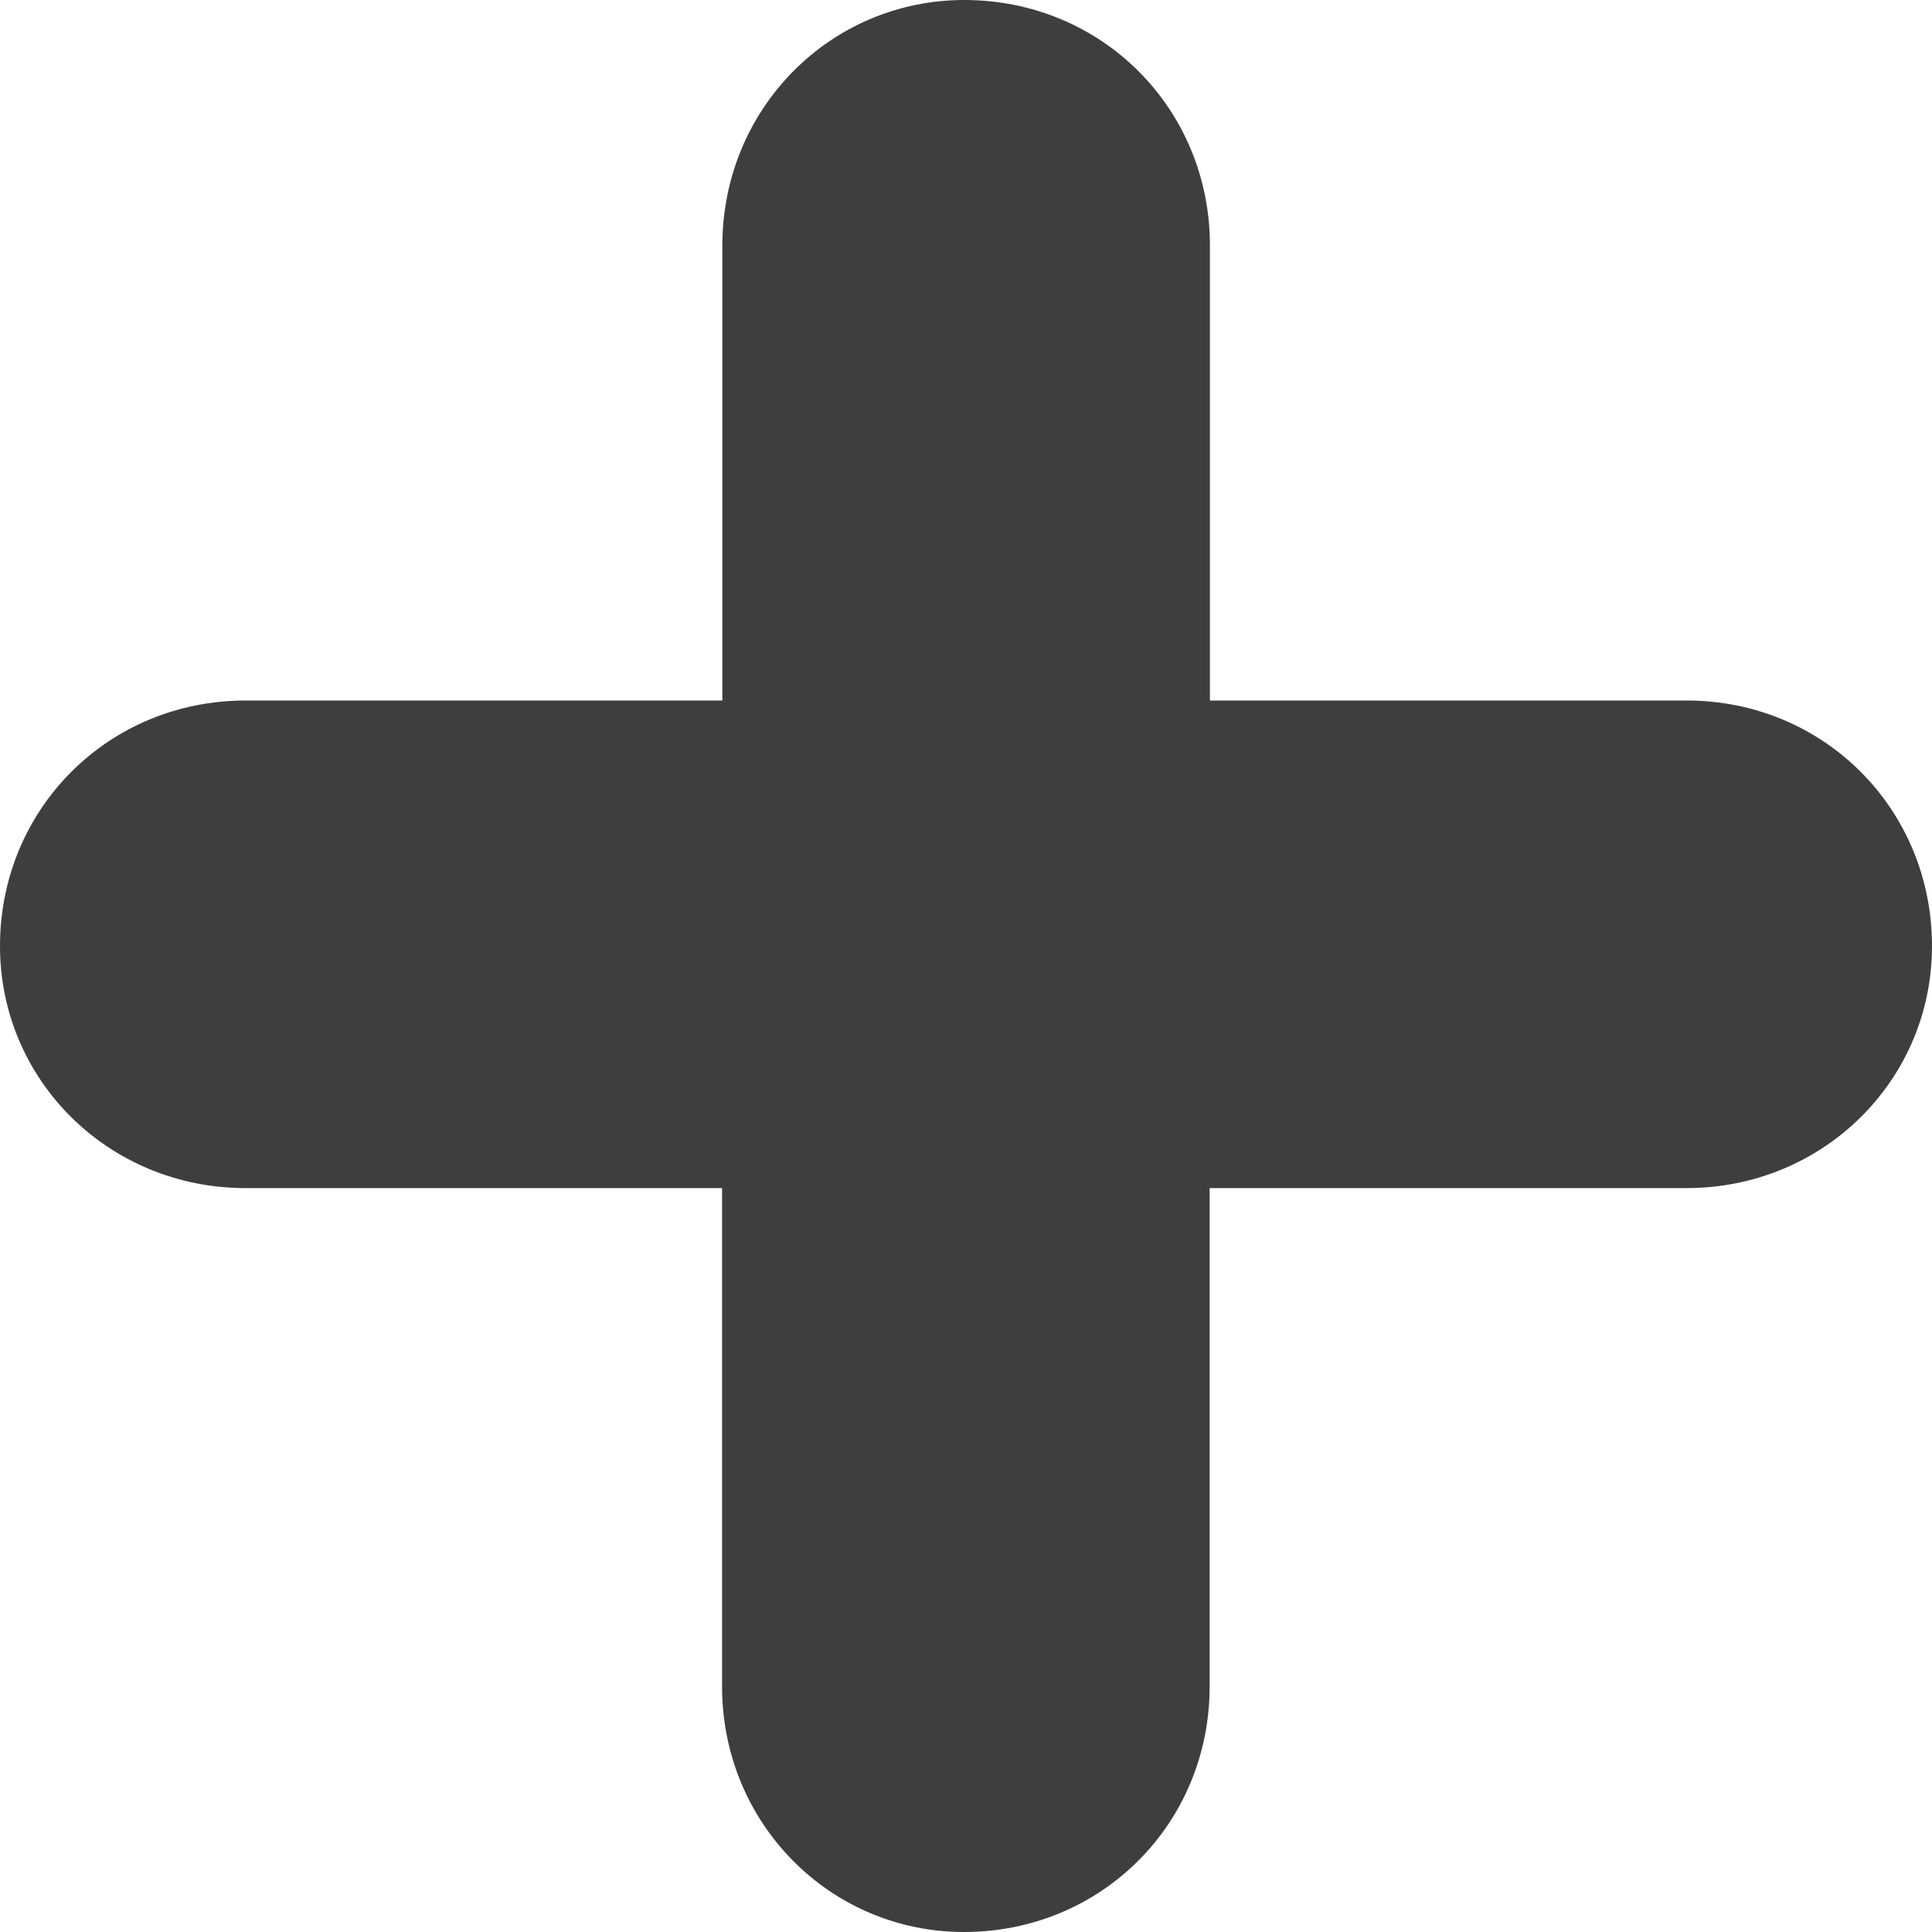 <?xml version="1.0" encoding="UTF-8" standalone="no"?><svg xmlns="http://www.w3.org/2000/svg" xmlns:xlink="http://www.w3.org/1999/xlink" fill="#3e3e3e" height="672.4" preserveAspectRatio="xMidYMid meet" version="1" viewBox="63.8 63.8 672.4 672.4" width="672.4" zoomAndPan="magnify"><g id="change1_1"><path d="M736.2,393.1c0,46.5-37.7,84.2-85.5,84.2H484.8v173.4c0,47.8-37.7,85.5-85.5,85.5c-46.5,0-84.2-37.7-84.2-85.5V477.3H149.3 c-47.8,0-85.5-37.7-85.5-84.2c0-47.8,37.7-85.5,85.5-85.5h165.9V149.3c0-47.8,37.7-85.5,84.2-85.5c47.8,0,85.5,37.7,85.5,85.5v158.3 h165.9C698.5,307.6,736.2,345.3,736.2,393.1z"/></g></svg>